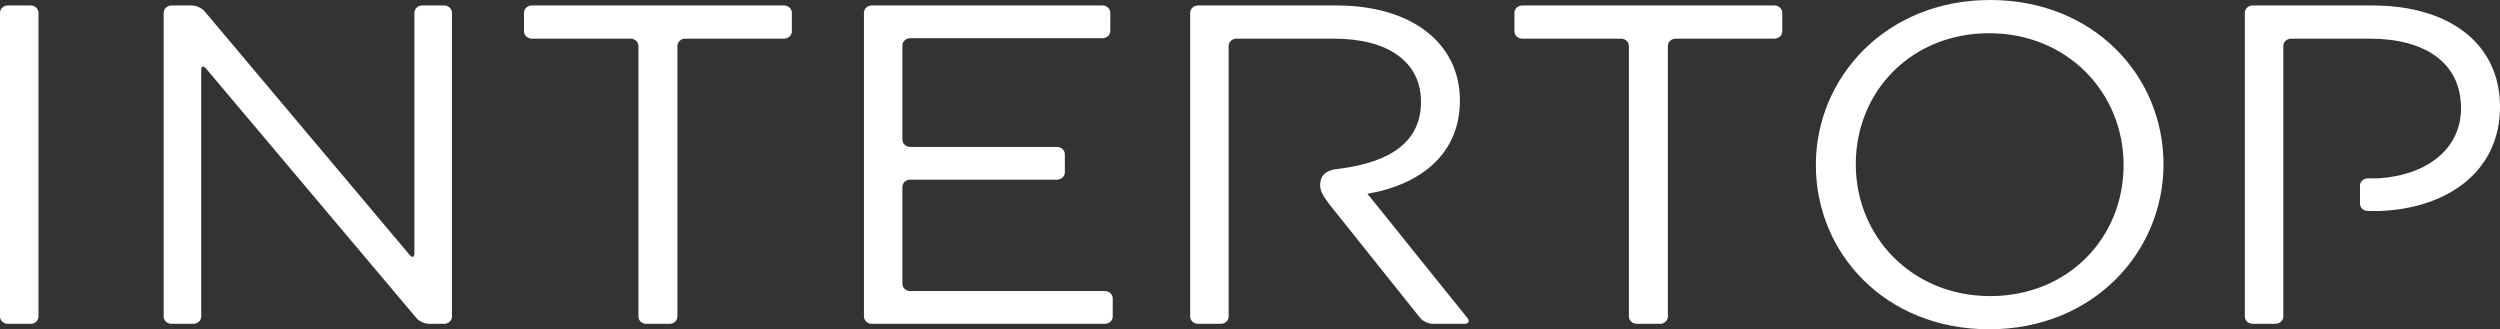 <svg width="205" height="27" viewBox="0 0 205 27" fill="none" xmlns="http://www.w3.org/2000/svg">
    <rect x="0" y="0" width="205" height="27" fill="#333333" stroke="none"/>
    <path d="M2.514 0.449H0.641C0.29 0.449 0 0.718 0 1.046V25.955C0 26.287 0.29 26.552 0.641 26.552H2.515C2.868 26.552 3.155 26.287 3.155 25.955V1.046C3.155 0.718 2.868 0.449 2.514 0.449ZM36.417 0.449H34.623C34.27 0.449 33.982 0.718 33.982 1.046V20.772C33.982 21.101 33.806 21.158 33.587 20.899L16.771 0.919C16.552 0.66 16.088 0.449 15.736 0.449H14.061C13.71 0.449 13.42 0.718 13.42 1.046V25.955C13.42 26.287 13.71 26.552 14.061 26.552H15.855C16.208 26.552 16.499 26.287 16.499 25.955V5.745C16.499 5.418 16.674 5.36 16.892 5.617L34.148 26.082C34.363 26.341 34.829 26.552 35.182 26.552H36.417C36.773 26.552 37.06 26.287 37.06 25.955V1.046C37.06 0.718 36.773 0.449 36.417 0.449ZM64.288 0.449H43.611C43.257 0.449 42.968 0.718 42.968 1.046V2.572C42.968 2.901 43.257 3.17 43.611 3.17H51.711C52.064 3.17 52.352 3.441 52.352 3.77V25.955C52.352 26.287 52.639 26.552 52.994 26.552H54.909C55.258 26.552 55.549 26.287 55.549 25.955V3.77C55.549 3.441 55.837 3.169 56.186 3.169H64.288C64.644 3.169 64.931 2.901 64.931 2.572V1.046C64.931 0.718 64.643 0.449 64.288 0.449ZM90.604 23.867H74.636C74.283 23.867 73.996 23.597 73.996 23.27V15.329C73.996 14.999 74.283 14.732 74.636 14.732H86.676C87.029 14.732 87.317 14.463 87.317 14.133V12.644C87.317 12.314 87.029 12.047 86.676 12.047H74.636C74.283 12.047 73.996 11.777 73.996 11.449V3.732C73.996 3.404 74.283 3.134 74.636 3.134H90.406C90.757 3.134 91.046 2.866 91.046 2.535V1.047C91.046 0.718 90.757 0.449 90.406 0.449H71.484C71.13 0.449 70.843 0.718 70.843 1.047V25.955C70.843 26.284 71.13 26.552 71.484 26.552H90.604C90.957 26.552 91.244 26.284 91.244 25.955V24.467C91.244 24.138 90.957 23.867 90.604 23.867ZM145.506 0.449H124.827C124.472 0.449 124.184 0.718 124.184 1.046V2.572C124.184 2.901 124.472 3.17 124.827 3.17H132.929C133.28 3.17 133.569 3.441 133.569 3.77V25.955C133.569 26.287 133.857 26.552 134.208 26.552H136.122C136.474 26.552 136.765 26.287 136.765 25.955V3.77C136.765 3.441 137.052 3.169 137.402 3.169H145.506C145.857 3.169 146.144 2.901 146.144 2.572V1.046C146.145 0.718 145.857 0.449 145.506 0.449ZM163.192 0C154.694 0 148.9 6.301 148.9 13.537C148.9 20.774 154.608 27 163.114 27C171.618 27 177.407 20.699 177.407 13.463C177.407 6.229 171.699 0 163.192 0ZM163.192 24.279C156.804 24.279 152.174 19.43 152.174 13.463C152.174 7.497 156.725 2.724 163.114 2.724C169.504 2.724 174.134 7.572 174.134 13.537C174.134 19.505 169.583 24.279 163.192 24.279ZM115.244 19.759H115.246L112.13 15.887C116.521 15.14 119.713 12.605 119.713 8.244C119.713 3.543 115.762 0.449 109.611 0.449H98.236C97.885 0.449 97.594 0.718 97.594 1.046V25.955C97.594 26.287 97.885 26.552 98.236 26.552H100.11C100.463 26.552 100.748 26.287 100.748 25.955V3.77C100.748 3.441 101.038 3.169 101.391 3.169H109.373C113.887 3.169 116.522 5.111 116.522 8.354C116.522 11.632 114.015 13.277 109.936 13.823C109.476 13.884 108.204 13.905 108.253 15.261C108.268 15.728 108.66 16.26 108.66 16.26C108.833 16.526 109.017 16.765 109.116 16.89L110.746 18.923L111.41 19.759L116.458 26.075C116.669 26.338 117.129 26.552 117.481 26.552H120.073C120.424 26.552 120.541 26.338 120.327 26.075L115.244 19.759ZM194.54 0.449H184.719C184.364 0.449 184.077 0.718 184.077 1.046V25.955C184.077 26.287 184.364 26.552 184.719 26.552H186.591C186.946 26.552 187.231 26.287 187.231 25.955V3.77C187.231 3.441 187.521 3.169 187.872 3.169H194.301C198.811 3.169 201.805 5.111 201.805 8.877C201.805 12.114 199.16 14.342 195.04 14.625H194.161C193.808 14.625 193.52 14.892 193.52 15.221V16.703C193.52 17.034 193.808 17.301 194.161 17.301H195.128C200.668 17.099 205 14.078 205 8.763C205 3.581 200.85 0.449 194.54 0.449Z" fill="white"/>
</svg>